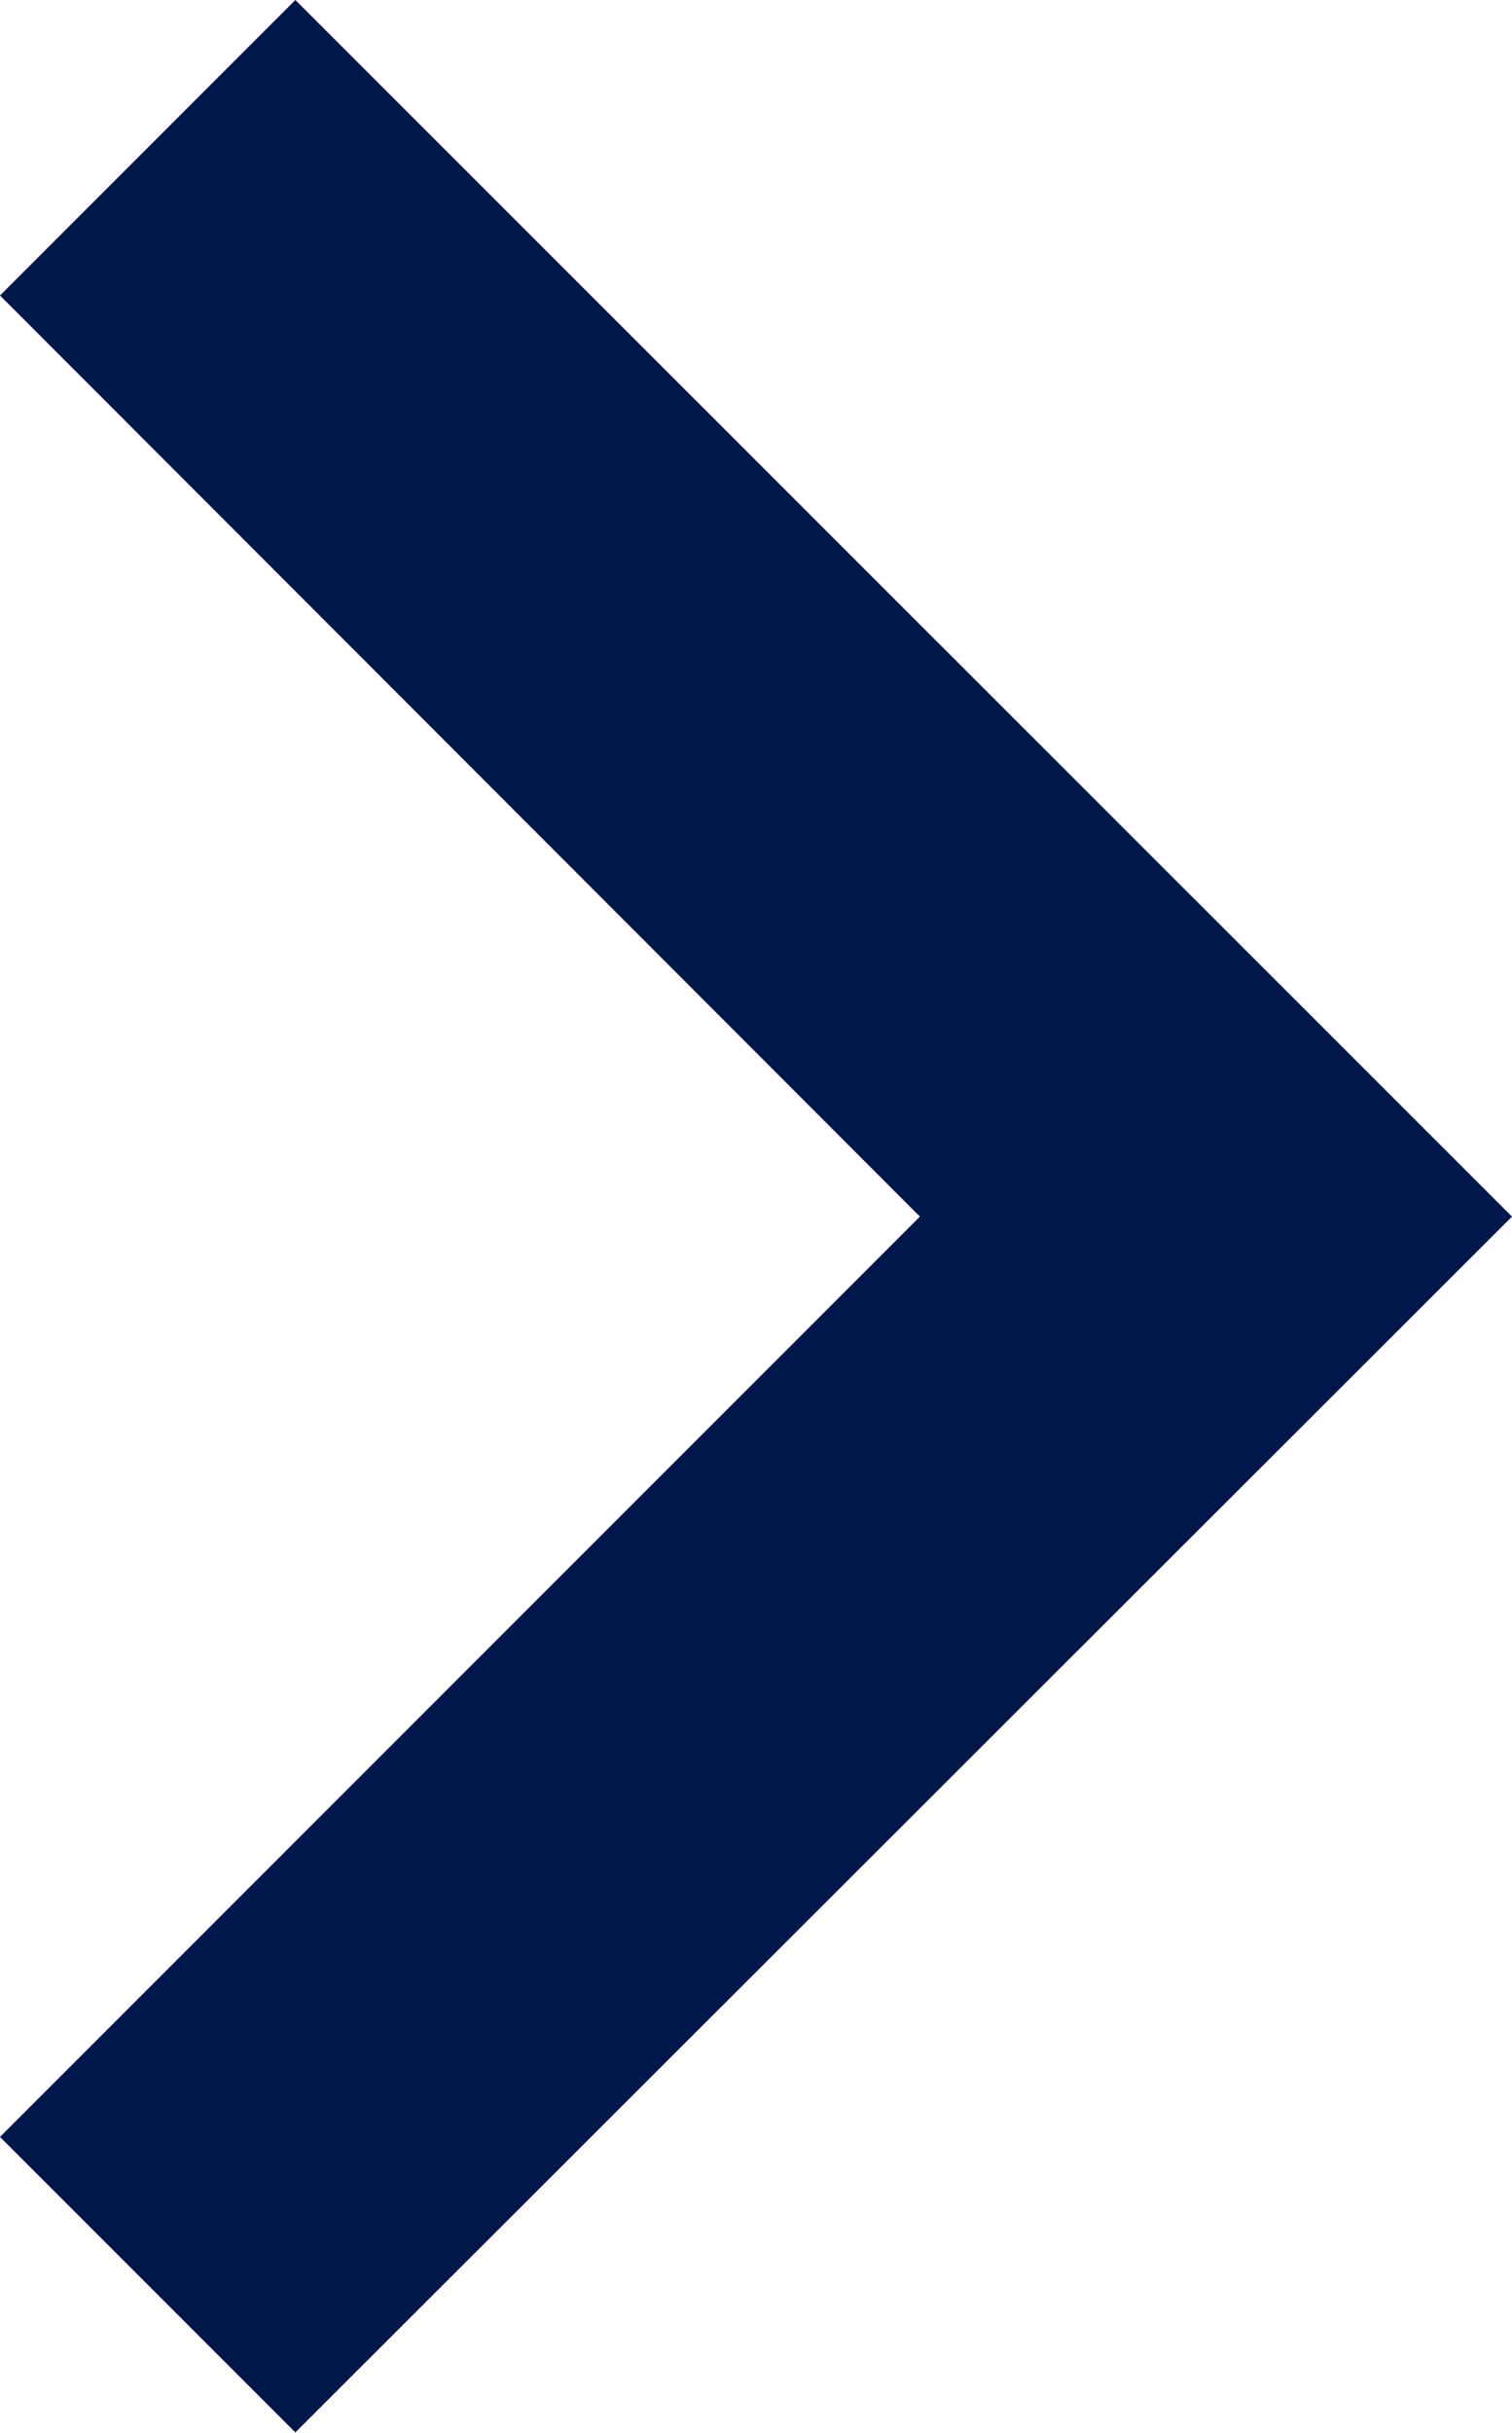 <svg xmlns="http://www.w3.org/2000/svg" width="7.679" height="12.352" viewBox="0 0 7.679 12.352">
  <path id="パス_26937" data-name="パス 26937" d="M1.5,0,0,1.5,4.672,6.176,0,10.848l1.5,1.5L7.679,6.176Z" fill="#00174b"/>
</svg>
